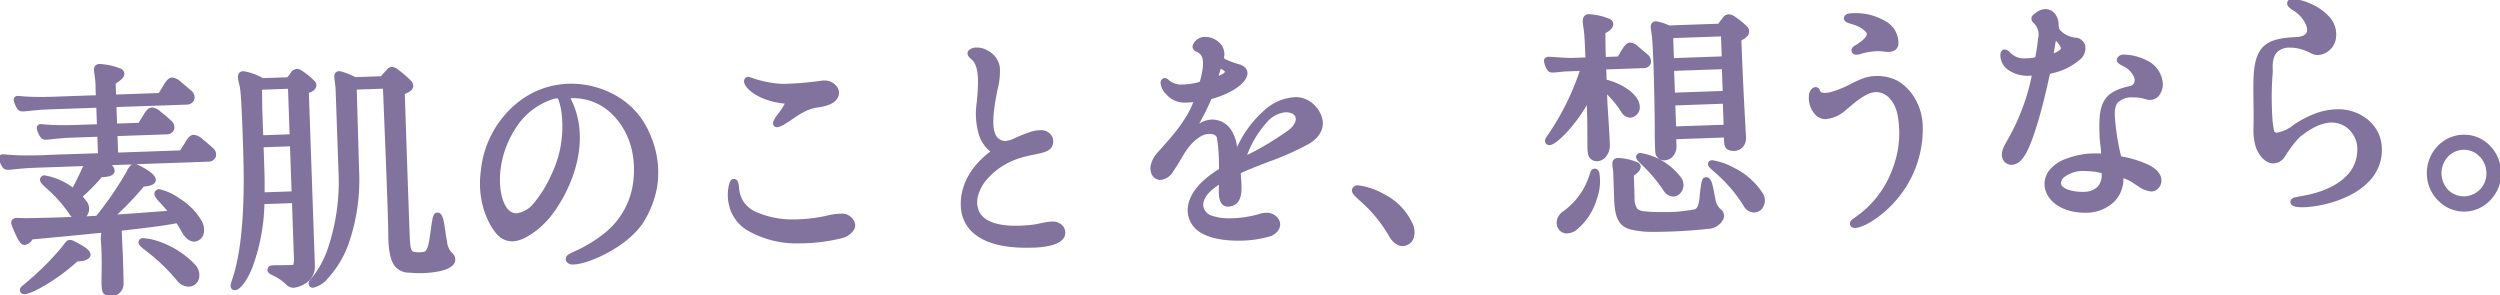 <svg xmlns="http://www.w3.org/2000/svg" width="500" height="59.041"><defs><clipPath id="a"><path fill="none" d="M0 0h500v59.041H0z"/></clipPath></defs><g clip-path="url(#a)" fill="#81739d"><path d="M42.161 29.994c.844.773.59 1.733-.563 1.774l-21.132.739c1.028.516 1.963 1.134 1.886 1.689-.119.705-2.238.629-2.284.681A30.936 30.936 0 0115.7 39.24a11.4 11.4 0 011 1.167 1.9 1.9 0 01.182 2.449c-.732 1.077-2 .421-2.462-.265-3.443-5.091-6.613-6.283-5.673-6.917.281-.21 3.438.681 6.009 2.7.4-.816 1.173-2.2 2.29-4.64.225-.458.4-.816.538-1.121l-10.519.367c-4.418.155-5.7.7-6.052.212-.25-.296-.772-1.48-.636-1.686.183-.257 1.263.357 8.659.1 1.054-.087 5.86-.2 11.142-.39l-.156-4.455-5.379.188c-4.419.155-5.7.7-6.051.212-.251-.292-.773-1.477-.636-1.682.183-.257 1.263.357 8.657.048l3.362-.118-.155-4.455-9.8.343c-4.418.154-5.7.7-6.051.212-.252-.342-.773-1.477-.636-1.682.183-.257 1.262.357 8.657.048l7.787-.272s-.1-1.55-.091-2.6c-.106-3.053-1-3.823.789-3.585a12.2 12.2 0 013.3.787c.781.323.946.918-1.221 2.2l.109 3.1 9.413-.33c.411-.616.593-.922 1-1.589 1.087-1.891 1.377-1.852 2.813-.7 1.138.912 1.685 1.443 1.982 1.684.844.772.588 1.683-.563 1.774l-14.6.511.156 4.455 5.187-.181c.363-.615.546-.871.956-1.537 1.088-1.893 1.426-1.854 2.811-.749a20.788 20.788 0 011.983 1.684c.844.773.638 1.731-.516 1.772l-10.374.363.156 4.455 13.3-.465c.409-.666.593-.923 1-1.589 1.087-1.892 1.378-1.852 2.811-.749 1.138.912 1.685 1.445 1.982 1.684M39.777 44.36c.879 1.774.436 2.841-.462 3.273-.8.379-1.69-.191-2.458-1.517-.412-.787-.868-1.473-1.276-2.11-2.482.538-6.7 1.036-11.821 1.616.055 1.551.129 3.7.223 5 .039 1.1.152 4.354.163 6.007a1.911 1.911 0 01-2.92 1.756c-.69-.477-.057-4.357-.445-9.957-.118-2 .117-.806.009-2.506-4.457.457-9.489.933-14.665 1.415 0 0-.628 1.275-1.358 1.05-.485-.134-1.585-2.7-1.853-3.493-.322-.941.12-.706 2.428-.687 5-.074 9.849-.244 14.216-.5a70.176 70.176 0 006.133-8.883c.906-1.585.853-1.734 1.881-1.219.733.326 2.6 1.362 2.96 2.152.465.936-2.082.975-2.08 1.025a59.374 59.374 0 01-6.59 6.798c5.806-.353 10.408-.765 12.76-.9-2.165-2.78-3.836-3.825-2.89-4.259.568-.27 6.29 2.486 8.046 5.933m-22.316 6.799c-.367.514-2.192.578-2.24.58-4.657 4.322-11.317 7.761-10.606 6.083a65.539 65.539 0 007.906-7.692c1.294-1.5 1.038-1.941 2.313-1.234 1.273.657 3.087 1.645 2.628 2.263m21.138 2.168a2.192 2.192 0 01.155 3.051 2.053 2.053 0 01-2.807-.5c-4.722-5.8-8.713-7.162-7.432-7.658a16.034 16.034 0 0110.085 5.11"/><path d="M19.971 12.798a4.429 4.429 0 01.576.046h.007l.081.012a12.352 12.352 0 013.363.817 1.208 1.208 0 01.876 1.014c.044.632-.479 1.248-1.739 2.031l.077 2.188 8.539-.3c.24-.366.4-.631.645-1.026l.179-.291c.6-1.047 1.092-1.787 1.9-1.787a3.135 3.135 0 011.769.933c.777.623 1.285 1.073 1.621 1.37.154.137.276.245.363.315l.026.023a1.7 1.7 0 01.616 1.779 1.618 1.618 0 01-1.523 1h-.025l-14.023.49.115 3.3 4.3-.15c.138-.228.254-.41.383-.612s.246-.387.411-.654c.586-1.018 1.1-1.8 1.935-1.8a3.046 3.046 0 011.728.888 21.217 21.217 0 012.023 1.719 1.722 1.722 0 01.617 1.843 1.541 1.541 0 01-1.508.926l-9.8.343.115 3.3 12.419-.435c.131-.21.241-.38.347-.546.142-.221.289-.45.487-.772.6-1.052 1.1-1.8 1.915-1.8a3.155 3.155 0 011.745.884l.009.007a39.325 39.325 0 011.612 1.363c.158.14.283.251.371.322l.028.024a1.7 1.7 0 01.605 1.829 1.591 1.591 0 01-1.538.948l-14.348.5a4.435 4.435 0 01.555.245c.232.108 2.694 1.281 3.229 2.422a.972.972 0 010 .918c-.354.643-1.369.8-2.3.9a62.61 62.61 0 01-5.271 5.573c2.665-.173 5.026-.352 6.988-.5 1.164-.088 2.164-.164 3-.221a45.683 45.683 0 00-1.26-1.42c-.925-1.003-1.434-1.558-1.31-2.176a.954.954 0 01.587-.681.815.815 0 01.352-.072 11.029 11.029 0 014.019 1.835 12.894 12.894 0 014.432 4.431v.006a3.647 3.647 0 01.407 2.794 2.152 2.152 0 01-1.136 1.256 1.746 1.746 0 01-.751.172c-.614 0-1.538-.333-2.457-1.92l-.012-.021c-.33-.63-.688-1.191-1.035-1.732-2.451.494-6.265.951-10.954 1.483.052 1.473.121 3.3.2 4.449v.021c.1 2.879.156 4.905.163 6.024v.013a2.507 2.507 0 01-2.5 2.622 2.311 2.311 0 01-1.322-.4c-.632-.437-.615-1.573-.577-4.062.026-1.7.058-3.826-.115-6.33v-.006a5.8 5.8 0 01.013-1.524 1.618 1.618 0 00.024-.379c-4.423.45-9.4.919-13.761 1.325a2.038 2.038 0 01-1.538 1.107 1.171 1.171 0 01-.337-.05c-.276-.078-.633-.3-1.365-1.8a20.837 20.837 0 01-.871-2.061 1.187 1.187 0 01.028-1.095 1.342 1.342 0 011.162-.394c.188 0 .411.007.67.015.318.01.679.021 1.113.025 3.066-.046 6.118-.129 9.027-.245a2.432 2.432 0 01-.426-.477 27.48 27.48 0 00-4.6-5.215c-.917-.838-1.377-1.258-1.336-1.822a.878.878 0 01.412-.673.819.819 0 01.487-.134 13.4 13.4 0 015.649 2.433l.084-.163a78.82 78.82 0 001.884-3.847l.007-.015.1-.206.024-.05-9.567.334c-1.911.067-3.251.21-4.138.3-.576.062-.992.106-1.315.106a1.258 1.258 0 01-1.071-.418 4.454 4.454 0 01-.545-1.015c-.272-.673-.306-1.062-.118-1.345l.011-.015a.8.8 0 01.688-.306c.142 0 .319.017.586.042a42.9 42.9 0 004.428.186c1.03 0 2.171-.022 3.394-.064.688-.055 2.748-.12 5.591-.209 1.517-.048 3.216-.1 4.988-.162l-.116-3.3-4.8.168a53.78 53.78 0 00-4.139.305c-.576.062-.992.106-1.315.106a1.256 1.256 0 01-1.071-.418 4.448 4.448 0 01-.546-1.015c-.272-.673-.306-1.063-.118-1.345l.01-.015a.809.809 0 01.691-.307c.139 0 .31.015.569.039.632.057 1.81.163 3.992.163 1.149 0 2.445-.03 3.851-.088l1.517-.053 1.271-.044-.115-3.3-9.221.323c-1.912.067-3.253.21-4.14.305-.575.062-.991.106-1.313.106a1.246 1.246 0 01-1.083-.435 5.534 5.534 0 01-.531-1.01c-.276-.672-.309-1.045-.117-1.331l.009-.013a.808.808 0 01.691-.307c.139 0 .31.015.569.039.632.057 1.809.163 3.989.163 1.15 0 2.447-.03 3.854-.089l7.194-.251a35.5 35.5 0 01-.058-2.04 17.9 17.9 0 00-.214-2.13c-.119-.8-.2-1.33.145-1.727a1.209 1.209 0 01.932-.352zm.42 1.19a3.32 3.32 0 00-.42-.035h-.029c0 .175.05.479.091.756a19.125 19.125 0 01.226 2.272v.026c-.011 1.019.089 2.544.09 2.559a.577.577 0 01-.556.615l-7.781.272a95.032 95.032 0 01-3.9.089c-2.22 0-3.429-.108-4.082-.167a4.968 4.968 0 00.371.744 1.184 1.184 0 00.185.011c.261 0 .651-.042 1.19-.1.9-.1 2.27-.243 4.223-.311l9.8-.343a.578.578 0 01.6.557c.047 1.351.1 2.953.155 4.455a.577.577 0 01-.557.6l-1.849.065-1.513.053a94.993 94.993 0 01-3.9.089c-2.229 0-3.44-.109-4.091-.168a4.029 4.029 0 00.372.744 1.134 1.134 0 00.191.012c.261 0 .652-.042 1.192-.1.9-.1 2.269-.243 4.221-.311l5.379-.188a.577.577 0 01.6.557l.156 4.455a.578.578 0 01-.557.6c-1.981.069-3.887.129-5.569.182-2.739.086-4.9.154-5.546.206h-.027c-1.241.043-2.4.065-3.448.065a43.964 43.964 0 01-4.531-.193 3.933 3.933 0 00.372.741 1.133 1.133 0 00.192.012c.261 0 .652-.042 1.192-.1a53.3 53.3 0 014.221-.311l10.518-.368a.578.578 0 01.549.809c-.118.269-.264.565-.448.938l-.1.2a80.171 80.171 0 01-1.906 3.891c-.153.295-.285.549-.388.758a.578.578 0 01-.874.2 14.937 14.937 0 00-4.8-2.464c.161.154.346.323.521.483a28.916 28.916 0 014.782 5.424 1.362 1.362 0 00.982.582.6.6 0 00.517-.307c.357-.589.417-.991-.159-1.789a10.909 10.909 0 00-.942-1.1.578.578 0 01.062-.882 30.067 30.067 0 004.273-4.276c.17-.19.357-.2.666-.216a4.47 4.47 0 001.431-.213 4.271 4.271 0 00-1.527-1.039.577.577 0 01.239-1.093l21.127-.745c.3-.01.462-.1.495-.193.04-.107-.035-.329-.29-.567-.106-.087-.235-.2-.4-.344a37.67 37.67 0 00-1.565-1.323 3.492 3.492 0 00-1.036-.641c-.1 0-.336.212-.918 1.224l-.009.015c-.206.335-.357.57-.5.8s-.3.46-.5.79a.577.577 0 01-.472.275l-13.3.465a.578.578 0 01-.6-.557l-.154-4.455a.578.578 0 01.557-.6l10.374-.363c.281-.01.436-.093.465-.171s-.023-.327-.319-.6l-.012-.011a20.14 20.14 0 00-1.932-1.64l-.009-.007a3.273 3.273 0 00-1.012-.639c-.107 0-.356.213-.938 1.225l-.009.015c-.171.278-.306.49-.424.676-.17.268-.318.5-.526.852a.578.578 0 01-.477.283l-5.187.181a.577.577 0 01-.6-.557l-.156-4.455a.578.578 0 01.557-.6l14.587-.51c.309-.027.479-.129.51-.219s-.043-.31-.292-.541c-.1-.085-.23-.2-.387-.336-.328-.29-.822-.729-1.578-1.334a3.564 3.564 0 00-1.046-.679c-.077 0-.3.158-.905 1.215l-.009.015-.183.3c-.29.472-.481.784-.832 1.31a.578.578 0 01-.46.256l-9.408.334a.578.578 0 01-.6-.557l-.109-3.1a.578.578 0 01.284-.518 4.525 4.525 0 001.434-1.1 1.076 1.076 0 00-.14-.069l-.017-.008a11.467 11.467 0 00-3.061-.729zm-1.123 29.164a68.271 68.271 0 005.92-8.6c.085-.148.161-.284.231-.408a3.074 3.074 0 01.962-1.258l-4.045.141a1.464 1.464 0 01.585 1.256v.017c-.171 1.014-1.725 1.094-2.559 1.137h-.012a38.071 38.071 0 01-3.8 3.875c.21.242.413.5.607.748l.011.015a2.46 2.46 0 01.207 3.089l-.015.024q-.026.039-.054.076l1.962-.112zm10.689-7.238a8.311 8.311 0 00-2.619-1.775l-.024-.011a4.124 4.124 0 00-.422-.19 7.23 7.23 0 00-.464.765l-.233.412a70.093 70.093 0 01-6.184 8.959.577.577 0 01-.418.216c-4.353.252-9.278.424-14.241.5h-.014c-.451 0-.836-.016-1.146-.025a21.248 21.248 0 00-.634-.014h-.081a14.39 14.39 0 001.5 3.086 1.755 1.755 0 00.635-.751.58.58 0 01.464-.318c4.63-.431 9.993-.936 14.66-1.414a.577.577 0 01.635.538 4.615 4.615 0 01-.014 1.265 4.987 4.987 0 000 1.24c.177 2.552.143 4.79.118 6.424a14.137 14.137 0 00.119 3.121 1.194 1.194 0 00.625.169 1.357 1.357 0 001.349-1.479c-.007-1.108-.062-3.117-.162-5.974-.092-1.288-.166-3.392-.22-4.929v-.085a.578.578 0 01.512-.594c5.161-.584 9.3-1.073 11.764-1.606a.577.577 0 01.609.253l.172.269c.355.552.757 1.178 1.123 1.874.486.836 1.028 1.334 1.451 1.334a.587.587 0 00.255-.06 1 1 0 00.54-.588 2.625 2.625 0 00-.348-1.9 11.579 11.579 0 00-4.017-3.974 15.291 15.291 0 00-2.97-1.552c.2.253.5.579.78.882.557.609 1.251 1.367 2.017 2.35a.577.577 0 01-.423.931c-.988.055-2.36.159-4.1.291-2.363.179-5.3.4-8.66.606a.577.577 0 01-.414-1.012 59.387 59.387 0 006.521-6.722.64.64 0 01.433-.223l.181-.02a4.456 4.456 0 001.345-.269zm-1.329 11.708a12.907 12.907 0 013.99.986 17.878 17.878 0 016.4 4.317 3.033 3.033 0 01.851 2.225 2.347 2.347 0 01-.735 1.656l-.007.006a2.142 2.142 0 01-1.406.52 3.012 3.012 0 01-2.225-1.1 36.68 36.68 0 00-6.211-5.99c-1.147-.9-1.671-1.312-1.583-1.9a.847.847 0 01.6-.666.858.858 0 01.326-.054zm9.749 8.314a1.235 1.235 0 00.341-.842 1.874 1.874 0 00-.539-1.378 16.712 16.712 0 00-5.984-4.036 14.75 14.75 0 00-2.771-.808c.178.145.379.3.577.458a37.727 37.727 0 016.4 6.172v.006a1.877 1.877 0 001.323.667.975.975 0 00.653-.239zM13.996 47.98a2.383 2.383 0 011.111.4c1.754.905 2.8 1.578 2.98 2.338a.933.933 0 01-.158.774 2.352 2.352 0 01-1.6.71c-.338.054-.661.082-.868.1a40.263 40.263 0 01-6.052 4.52c-.99.6-3.414 2.009-4.53 2.009a.855.855 0 01-.765-.362.883.883 0 01-.029-.874q.01-.024.022-.046c.086-.161.218-.271.775-.732a57.152 57.152 0 007.2-7.064c.3-.351.518-.642.69-.876.368-.497.657-.897 1.224-.897zm2.89 2.891a3.5 3.5 0 00-.723-.575c-.485-.316-1.078-.631-1.593-.9l-.015-.008a2.776 2.776 0 00-.525-.25 4.289 4.289 0 00-.326.413c-.184.25-.413.56-.744.944a58.173 58.173 0 01-6.821 6.767 23.9 23.9 0 002.67-1.436 39.455 39.455 0 006.022-4.523.577.577 0 01.371-.154 5.549 5.549 0 001.684-.274zm45.51 2.32c.107 3.052-3.282 3.772-3.666 3.785a1.393 1.393 0 01-.975-.367c-2.341-2.323-4.209-2.107-3.563-2.882a39.7 39.7 0 014.563-.16c.432-.015.646-.774.6-2.025l-.4-11.512-6.628.233c-.577 13.75-5.183 18.17-5.607 17.032-.316-.79 2.87-4.56 2.582-23.792-.158-7.26-.422-12.062-.422-12.062-.025-.7-.155-3.05-.336-4.1-.234-1.195-.813-2.628.2-2.513a11.471 11.471 0 013.703 1.378l5.331-.187c.366-.514.645-.824 1.056-1.44a.9.9 0 011.1-.038 16.119 16.119 0 012.623 2.113c.566 1.083-.921 1.184-1.386 1.651zM52.247 17.365a3.974 3.974 0 00-.419.415c.033 2.3.048 4.107.048 4.107l.2 5.756 6.436-.225c-.2-5.656-.354-10.11-.359-10.26zm6.665 21.465l-.355-10.161-6.436.225.159 4.555c.071 2 .087 3.855.052 5.611zm31.106 12.19c1.145 1.113.225 2.3-3.027 2.812a20.57 20.57 0 01-4.658.163c-1.834-.186-4.035.141-4.09-6.922-.02-4.71-1.089-29.778-1.095-29.928l-6.244.219a.305.305 0 00-.133.305l.474 16.319c.619 19.071-9.475 24.685-8.924 22.561.084-.353 6.433-5.787 5.943-22.557l-.539-15.415c-.052-2.854-.813-3.98.4-3.721a16.245 16.245 0 012.83 1.154l5.523-.194a19.492 19.492 0 011.342-1.5c.461-.566.9-.382 1.544.147a17.5 17.5 0 012.48 2.168c.859 1.173-.962 1.387-1.472 1.906.943 28.329 1 28.728 1 28.728.088 2.5.224 3.651 1.718 3.748a6.887 6.887 0 001.777-.062c.956-.182 1.3-1.448 1.46-2.256.446-2.37.625-5.484 1.1-5.6.86-.131.929 3.175 1.381 5.113a4.51 4.51 0 001.2 2.814"/><path d="M46.96 58.044a.819.819 0 01-.78-.54c-.146-.373-.018-.765.237-1.541.691-2.106 2.527-7.7 2.306-22.45-.156-7.162-.418-11.991-.421-12.039v-.011c-.027-.783-.16-3.044-.326-4.012-.042-.213-.1-.443-.151-.666-.215-.891-.4-1.66 0-2.169a.984.984 0 01.812-.367c.047 0 .1 0 .147.007a11.565 11.565 0 013.8 1.368l4.9-.171c.089-.119.173-.229.256-.337.2-.259.385-.5.621-.856a.578.578 0 01.135-.142 1.519 1.519 0 01.92-.324 1.539 1.539 0 01.839.261 15.041 15.041 0 012.825 2.332 1.341 1.341 0 01.132 1.079 1.929 1.929 0 01-1.171 1 7.51 7.51 0 00-.271.129l1.21 34.572a3.875 3.875 0 01-1.922 3.539 5.588 5.588 0 01-2.308.844h-.069a2 2 0 01-1.3-.508l-.029-.027a9.644 9.644 0 00-2.786-1.931c-.559-.274-.963-.472-1.059-.926a.918.918 0 01.229-.783c.208-.28.589-.3 1.027-.315.36-.015.859-.02 1.436-.025a96.458 96.458 0 002.436-.044 3.453 3.453 0 00.149-1.431l-.382-10.935-5.519.194a38.884 38.884 0 01-2.5 12.91c-1.089 2.619-2.431 4.312-3.417 4.312zm2.5-36.628c.011.2.268 5.005.422 12.075.224 14.948-1.656 20.675-2.363 22.831l-.042.128a11.2 11.2 0 001.944-3.421 39.085 39.085 0 002.333-12.791.577.577 0 01.557-.553l6.628-.233a.577.577 0 01.6.557c.216 6.171.394 11.256.4 11.513a5.444 5.444 0 01-.146 1.658c-.239.816-.737.954-1.013.964-.942.033-1.845.041-2.57.048-.283 0-.569.005-.829.009a10.569 10.569 0 012.769 1.981.838.838 0 00.535.216h.03a4.685 4.685 0 001.752-.68 2.734 2.734 0 001.357-2.508l-1.226-34.885a.578.578 0 01.168-.428 2.633 2.633 0 01.785-.477 1.942 1.942 0 00.559-.327.4.4 0 00-.049-.149 18.469 18.469 0 00-2.427-1.913l-.009-.006a.415.415 0 00-.216-.079.329.329 0 00-.159.048c-.227.335-.417.582-.6.822-.134.174-.26.339-.4.537a.578.578 0 01-.387.236l.273-.01a.577.577 0 01.6.558c0 .144.152 4.363.359 10.259a.578.578 0 01-.557.6l-6.436.225a.578.578 0 01-.6-.557l-.2-5.756v-.015c0-.018-.016-1.828-.048-4.1a.578.578 0 01.147-.393 4.518 4.518 0 01.478-.473.578.578 0 01.351-.135l.177-.006a.578.578 0 01-.225-.064 10.7 10.7 0 00-3.441-1.316 6.629 6.629 0 00.206 1.1c.057.236.116.481.163.721v.013c.189 1.082.321 3.466.346 4.176zm3 .46l.181 5.171 5.281-.185-.319-9.106-5.12.179-.077.071c.032 2.093.047 3.743.048 3.87zm10.146 35.675a.863.863 0 01-.71-.322.91.91 0 01-.133-.82 1.349 1.349 0 01.348-.531 19.066 19.066 0 003.352-5.861 41.908 41.908 0 002.224-16.011l-.539-15.412v-.01a19.21 19.21 0 00-.19-2.276c-.113-.865-.181-1.387.154-1.768a.923.923 0 01.725-.3 1.956 1.956 0 01.408.049h.005a16.3 16.3 0 012.83 1.135l5.109-.179a10.909 10.909 0 01.747-.834c.137-.142.28-.289.445-.474a1.326 1.326 0 011.034-.548 2.162 2.162 0 011.3.612 17.328 17.328 0 012.6 2.29 1.388 1.388 0 01.3 1.173c-.158.629-.794.935-1.305 1.18-.114.055-.245.118-.35.176.839 25.2.972 28.043.991 28.36.017.046 0 0 0 .062.1 2.811.325 3.135 1.173 3.191l.229.012c.178.01.319.017.469.017a6.489 6.489 0 00.949-.084c.434-.091.767-.7.991-1.8.15-.8.268-1.672.382-2.518.109-.8.211-1.563.327-2.134.13-.637.3-1.271.823-1.4l.049-.01a.905.905 0 01.136-.01c1.058 0 1.278 1.567 1.557 3.551.1.7.2 1.434.337 2.012q.006.025.009.05l.017.129a3.8 3.8 0 001.018 2.352 1.672 1.672 0 01.578 1.757c-.315.992-1.633 1.679-3.918 2.04a21.369 21.369 0 01-3.223.235c-.591 0-1.139-.024-1.583-.068a16.321 16.321 0 00-.362-.032 3.683 3.683 0 01-2.9-1.241c-.9-1.12-1.325-3.1-1.349-6.219-.017-4.028-.809-23.139-1.07-29.335l-5.239.184.466 16.046a39.142 39.142 0 01-1.9 14.212 20.313 20.313 0 01-4.356 7.5 5.215 5.215 0 01-2.955 1.872zm5.7-38.989l.539 15.41a43.043 43.043 0 01-2.3 16.455 21.223 21.223 0 01-2.976 5.479 8.718 8.718 0 001.166-1.026 19.341 19.341 0 004.1-7.084 38.005 38.005 0 001.833-13.79l-.474-16.32a.87.87 0 01.427-.825.577.577 0 01.263-.074l6.244-.219a.578.578 0 01.6.556l.013.315c.249 5.914 1.064 25.528 1.082 29.631.021 2.769.39 4.622 1.1 5.5a2.6 2.6 0 002.09.812c.126.01.256.021.384.034.406.041.913.062 1.467.062a20.183 20.183 0 003.043-.221c2.022-.32 2.878-.872 3-1.248.061-.193-.12-.421-.282-.579a4.919 4.919 0 01-1.359-3.034c0-.032-.008-.062-.011-.088-.144-.623-.248-1.367-.35-2.087a25.723 25.723 0 00-.287-1.766l-.033-.146c-.1.558-.2 1.3-.285 1.907a50.876 50.876 0 01-.393 2.581v.008a6.025 6.025 0 01-.485 1.511 2.051 2.051 0 01-1.433 1.2h-.025a7.7 7.7 0 01-1.129.1c-.181 0-.343-.009-.531-.019l-.227-.012h-.01a1.973 1.973 0 01-1.889-1.344 10.12 10.12 0 01-.369-2.96c-.052-.824-.34-8.713-1.006-28.729a.577.577 0 01.165-.424 2.965 2.965 0 01.85-.526 2.317 2.317 0 00.683-.417.57.57 0 00-.115-.217l-.009-.013a18.264 18.264 0 00-2.34-2.026l-.031-.024c-.4-.327-.54-.362-.582-.362a.421.421 0 00-.147.134l-.018.021c-.184.206-.337.363-.484.516a9.555 9.555 0 00-.83.95.577.577 0 01-.438.226l-5.523.194a.577.577 0 01-.279-.061 16.185 16.185 0 00-2.673-1.1c.01.193.047.477.081.738a20.5 20.5 0 01.193 2.401zM52.333 39.638a.578.578 0 01-.577-.589c.035-1.777.018-3.6-.052-5.579l-.159-4.555a.578.578 0 01.557-.6l6.436-.225a.578.578 0 01.6.557l.129 3.689.226 6.472a.577.577 0 01-.557.6l-6.579.23zm.386-10.186l.139 3.978c.063 1.773.083 3.427.062 5.033l5.395-.189-.206-5.895L58 29.267zm61.072 22.142c.26-.811 10.942-3.389 13.18-13.64.455-2.121 1.628-9.829-4.15-15.54a11.614 11.614 0 00-8.485-3.361c-.576.021-1.1.088-.584 1.173 4.817 9.853-2.133 21.522-6.15 24.869-4.159 3.453-5.918 2.662-7 2.049-1.375-.8-4.819-5.8-3.865-12.894a19.6 19.6 0 016.992-13.173 16.412 16.412 0 0110.063-3.759c4.707-.164 12.379 1.972 15.628 9.626a17.661 17.661 0 01-1 16.822c-3.675 6.292-15.509 10.264-14.633 7.828m-3.057-32.415c-7.195 1.9-11.143 10.011-11.313 16.13-.113 3.662.847 6.335 2.18 7.34 1.038.815 2.827 1.1 5.339-1.339 1.023-.988 7.229-9.172 5.995-18.349a13.059 13.059 0 00-.742-3.332c-.215-.643-.982-.566-1.458-.449"/><path d="M114.656 52.897a1.511 1.511 0 01-1.316-.509 1.042 1.042 0 01-.1-.982c.137-.4.573-.612 1.72-1.158a27.047 27.047 0 006.229-3.847 15.515 15.515 0 005.212-8.569c.459-2.139 1.528-9.55-3.992-15.006a11.043 11.043 0 00-8.071-3.19q-.12 0-.2.013a2.141 2.141 0 00.131.331c2.744 5.614 1.657 11.43.262 15.32a29.219 29.219 0 01-3.117 6.207 19.314 19.314 0 01-3.445 4.037c-2.206 1.832-4.022 2.722-5.551 2.722a4.042 4.042 0 01-2.1-.614h-.006c-1.625-.95-5.126-6.176-4.146-13.47a20.017 20.017 0 017.2-13.542 17.074 17.074 0 0110.4-3.89h.007c.171-.006.347-.009.523-.009a18.316 18.316 0 018.432 2.115 16.058 16.058 0 014.089 3.076 15.873 15.873 0 013.135 4.8 18.789 18.789 0 011.465 10.715 19.933 19.933 0 01-2.494 6.618v.005c-1.8 3.088-5.271 5.317-7.177 6.371-2.671 1.463-5.521 2.456-7.09 2.456zm-.11-1.158h.11a16.766 16.766 0 006.531-2.325 17.653 17.653 0 006.736-5.94 17.081 17.081 0 00.968-16.305 14.488 14.488 0 00-6.7-7.306 17.378 17.378 0 00-7.891-1.98c-.161 0-.323 0-.479.008a17.105 17.105 0 00-5.311 1.051 15.492 15.492 0 00-4.409 2.578 18.2 18.2 0 00-5.063 6.535 21.619 21.619 0 00-1.724 6.267 16.61 16.61 0 001.021 8.515 8.819 8.819 0 002.56 3.8 2.914 2.914 0 001.524.467c1.231 0 2.85-.826 4.813-2.455a24.272 24.272 0 006.214-9.746c1.32-3.682 2.355-9.173-.213-14.426a1.6 1.6 0 01-.128-1.484 1.376 1.376 0 011.213-.516h.035a14.547 14.547 0 014.32.679 11.482 11.482 0 014.559 2.85c5.934 5.869 4.8 13.784 4.307 16.07-1.818 8.328-9 11.753-12.074 13.215-.326.152-.676.319-.918.448zm-11.27-7.927a3.264 3.264 0 01-2.028-.7c-1.6-1.208-2.517-4.2-2.406-7.816a20.316 20.316 0 013.111-9.935 14.93 14.93 0 018.632-6.735h.01a3.077 3.077 0 01.726-.1 1.383 1.383 0 011.413.909 13.608 13.608 0 01.773 3.463 20.338 20.338 0 01-.28 6.782 26.668 26.668 0 01-1.92 5.771 25.081 25.081 0 01-3.967 6.278 6.112 6.112 0 01-4.063 2.083zm7.6-24.073a13.8 13.8 0 00-7.945 6.233 19.13 19.13 0 00-2.934 9.354c-.12 3.89.976 6.128 1.951 6.863l.009.007a2.092 2.092 0 001.319.462 5.134 5.134 0 003.26-1.761 24.218 24.218 0 003.722-5.931 22.125 22.125 0 002.1-11.927v-.022a12.439 12.439 0 00-.706-3.18l-.009-.025c-.018-.053-.045-.134-.322-.134a1.952 1.952 0 00-.445.061zm35.848 16.619c1.151-.091-.762 4.336 4.513 6.657 4.25 1.906 9.821 1.711 14.59.592 3.246-.715 4.087-.042 4.557 1.043.419.987-.793 2.082-2.223 2.433-6.675 1.637-13.945 1.39-18.472-1.558-4.918-3.135-3.443-9.1-2.965-9.167m2.751-20.342c.422-.315.4.537 6.248 1.284a51.314 51.314 0 008.683-.6c1.914-.267 3.169 1.242 2.727 2.36s-1.726 1.513-3.3 1.819a9.118 9.118 0 00-3.85 1.288c-1.369.749-5.111 3.736-4.776 2.322.126-.506 1.561-2.109 2.145-3.282.317-.562.4-.967-.276-1.043-5.742-.55-8.2-3.571-7.6-4.144"/><path d="M160.083 48.671a19.7 19.7 0 01-10.707-2.658 7.918 7.918 0 01-3.482-4.635 8.874 8.874 0 01-.153-4.176c.257-1.178.618-1.374.9-1.414h.113a.912.912 0 01.883.7 4.814 4.814 0 01.16.929 6.659 6.659 0 00.666 2.52 5.877 5.877 0 003 2.558 18 18 0 007.372 1.386 30.534 30.534 0 006.853-.828h.008a11.237 11.237 0 012.369-.309 2.687 2.687 0 012.842 1.687 1.679 1.679 0 01-.069 1.448 3.913 3.913 0 01-2.546 1.776 35.067 35.067 0 01-8.209 1.016zm-13.334-10.388a7.976 7.976 0 00.12 2.206A6.788 6.788 0 00150 45.04a18.568 18.568 0 0010.079 2.472 33.9 33.9 0 007.94-.991 2.829 2.829 0 001.789-1.163.526.526 0 00.04-.475c-.233-.538-.53-.987-1.781-.987a10.273 10.273 0 00-2.117.281 31.705 31.705 0 01-7.114.857 19.128 19.128 0 01-7.841-1.486 6.482 6.482 0 01-4.246-5.265zm8.654-12.842a.776.776 0 01-.629-.287.9.9 0 01-.13-.8v-.007a5.672 5.672 0 01.955-1.536 14.736 14.736 0 001.234-1.863l.014-.027c.044-.078.076-.141.1-.192-4.763-.476-7.581-2.65-8.062-4.051a.969.969 0 01.193-1.08.581.581 0 01.051-.043.85.85 0 01.523-.183 1.648 1.648 0 01.607.159 21.631 21.631 0 005.528 1.2c.265.026.606.039 1.013.039a62.02 62.02 0 007.517-.639h.008a3.781 3.781 0 01.52-.037 3.051 3.051 0 012.555 1.266 2.044 2.044 0 01.269 1.915c-.572 1.45-2.225 1.882-3.729 2.174a8.211 8.211 0 00-3.326 1.042l-.362.188c-.357.2-.913.572-1.5.97-1.654 1.114-2.703 1.792-3.349 1.792zm2.457-3.964a15.622 15.622 0 01-1.329 2.017l-.292.4c.6-.354 1.366-.869 1.864-1.206.615-.416 1.2-.808 1.6-1.03l.012-.006.364-.19a9.267 9.267 0 013.646-1.153c1.531-.3 2.547-.646 2.87-1.463a.912.912 0 00-.15-.842 1.9 1.9 0 00-1.6-.76 2.621 2.621 0 00-.357.025 63.429 63.429 0 01-7.688.652c-.449 0-.831-.015-1.135-.045h-.017a26.111 26.111 0 01-5.378-1.1 5.679 5.679 0 001.378 1.136 12.627 12.627 0 005.479 1.68h.01a1.1 1.1 0 01.927.546 1.421 1.421 0 01-.204 1.339zm34.922 20.288c-.207-1.8-.135-6.609 5.579-10.969.468-.367.408-.716.063-.954a6.505 6.505 0 01-1.97-2.687c-1.175-3.366-.523-5.343-.325-9.31.4-6.327-1.807-6.3-2.025-7.045-.268-.792 1.887-1.018 3.118-.209 3.439 2.085 2.082 4.538 1.213 9.93-.827 5.242-.214 7.625 2.114 8.2 1.359.353 2.617-.793 5.755-1.805 2-.671 3.412-.069 3.629.676 1.208 4.266-6.611.682-13.04 7.971-3.1 3.518-4.409 11.43 9.293 10a30.149 30.149 0 003.107-.56c3.058-.558 3.313 1.237 3.144 1.9-.468 1.769-4.451 2.009-5.651 2.051-11.573.455-13.714-4.381-14-7.177"/><path d="M205.305 49.552c-4.648 0-8.138-.919-10.373-2.73a7.28 7.28 0 01-2.721-4.991c-.224-1.955-.107-6.981 5.8-11.488a.766.766 0 00.055-.047 7.024 7.024 0 01-2.146-2.926l-.008-.021a14.689 14.689 0 01-.548-6.95c.067-.76.144-1.621.192-2.58v-.008c.295-4.621-.827-5.586-1.43-6.1a1.606 1.606 0 01-.57-.729.927.927 0 01.127-.848 2.127 2.127 0 011.693-.619 4.041 4.041 0 012.157.6 4.5 4.5 0 012.436 3.314 14.287 14.287 0 01-.467 4.515c-.157.8-.335 1.7-.494 2.681-.952 6.034.246 7.191 1.681 7.542h.008a1.449 1.449 0 00.37.047 6.041 6.041 0 002.113-.689 29.127 29.127 0 012.946-1.152 5.765 5.765 0 011.827-.32 2.445 2.445 0 012.538 1.382 2.393 2.393 0 01-.122 1.96c-.554.911-1.829 1.173-3.443 1.5-2.653.545-6.287 1.292-9.6 5.046a8.071 8.071 0 00-1.662 3.033 4.772 4.772 0 00.11 3.222c.874 1.934 3.416 2.956 7.354 2.956a29.1 29.1 0 003-.168h.04a13.982 13.982 0 001.8-.306c.357-.073.762-.155 1.219-.244h.006a6.575 6.575 0 011.169-.115 2.668 2.668 0 012.253.916 2.175 2.175 0 01.385 1.806c-.259.981-1.26 1.683-2.977 2.091a17.142 17.142 0 01-3.213.393c-.511.014-1.018.027-1.505.027zm-6.537-20.175a1.106 1.106 0 01.511.867 1.23 1.23 0 01-.557 1.009h-.006c-5.441 4.151-5.558 8.686-5.356 10.443v.006a6.147 6.147 0 002.3 4.217c2.024 1.641 5.269 2.473 9.645 2.473.472 0 .964-.01 1.462-.029 2.875-.1 4.882-.738 5.115-1.621a1.022 1.022 0 00-.18-.807 1.7 1.7 0 00-1.341-.469 5.421 5.421 0 00-.958.1c-.45.087-.851.169-1.205.241a14.332 14.332 0 01-1.968.327 30.216 30.216 0 01-3.1.172c-5.591 0-7.657-1.977-8.406-3.635a5.825 5.825 0 01-.169-4.011 9.135 9.135 0 011.907-3.483c3.567-4.044 7.578-4.868 10.232-5.413 1.286-.264 2.4-.492 2.689-.973a1.352 1.352 0 000-1.043c-.068-.222-.566-.549-1.429-.549a4.619 4.619 0 00-1.462.261h-.007a28.13 28.13 0 00-2.839 1.111 6.644 6.644 0 01-2.578.787 2.588 2.588 0 01-.656-.083 3.47 3.47 0 01-2.659-2.762 15.764 15.764 0 01.115-6.084c.162-1.007.343-1.919.5-2.723a13.69 13.69 0 00.457-4.125 3.405 3.405 0 00-1.9-2.5l-.018-.011a2.9 2.9 0 00-1.532-.412 2.1 2.1 0 00-.6.076l.1.09c.755.649 2.161 1.858 1.83 7.051a66.544 66.544 0 01-.194 2.62 13.6 13.6 0 00.485 6.456 5.948 5.948 0 001.772 2.424zm48.835 5.561c.036 1.051.152 1.6.137 2.551.019 1.9-.473 2.973-1.715 3.216-1.1.239-1.507-.448-1.645-1.646a24.242 24.242 0 01.007-2.556c-.009-.25-.16-.445-.49-.284-4.806 2.824-4.689 6.178-1.809 7.429 1.9.785 5.995.893 10.135-.354a2.52 2.52 0 013.112.994c.471 1.086-.36 2.067-1.6 2.461-3.329 1.069-10.818 1.431-13.938-1.166-2.326-1.873-3.259-6.551 4.129-11.169.235-.158.474-.217.451-.868a40.307 40.307 0 00-.4-5.948c-.244-1.495-1.974-1.435-2.5-1.367-1.439.1-3.553 1.528-5.278 4.444-.817 1.381-1.225 2.1-2 3.226-2.238 3.386-5.129.481-2.454-2.77 1.57-1.859 5.986-6.222 7.513-10.685.128-.456.023-.7-.408-.637-2.967.4-3.9-.064-5.243-1.421-.8-.824-1.123-1.865-.8-2.127.606-.522.8 2.327 7.142.7a.845.845 0 00.6-.622c2.182-7.743-2.174-5.787-1.362-7.318 1.124-2.245 5.505-.694 5.077 2.177a.929.929 0 00.325 1.04 17.3 17.3 0 003.168 1.193c2.918.95 0 4.209-5.426 5.751-.381.114-.476.118-.61.423a41.572 41.572 0 01-2.972 5.766c-.226.409.026.751.448.436 1.925-1.321 3.067-1.662 4.772-1.02 1.415.553 2.778 2.409 2.93 5.41.035 1 .322.941.546.482 4.06-9.062 9.935-11.572 13.2-10.433 2.728 1.007 5.47 5.171.905 7.986-3.3 2.019-9.147 3.828-13.6 5.837-.379.163-.373.363-.355.864m-4.534-19.635c-.125.556.118.647.642.479 1.283-.447 2.6-1.244 1.367-2.153-.641-.429-1.231-.808-1.491 0-.171.606-.392 1.166-.519 1.671m5.521 16.243c-.134.306.064.449.443.285a58.049 58.049 0 009-5.326c2.438-1.789 2.342-4.541-.835-4.632-2.406-.066-5.921 2.562-8.606 9.672"/><path d="M247.603 48.136c-2.1 0-5.964-.274-8.169-2.106a5.085 5.085 0 01-1.883-4.319c.113-1.89 1.256-4.774 6.064-7.782l.092-.059a1.59 1.59 0 00.078-.05.845.845 0 00.017-.254c0-.136-.007-.327-.01-.568a34.925 34.925 0 00-.383-5.3c-.1-.608-.6-.914-1.479-.914a3.01 3.01 0 00-.377.023h-.034c-1.225.086-3.191 1.407-4.822 4.162l-.278.47c-.654 1.108-1.049 1.778-1.743 2.785a3.333 3.333 0 01-2.6 1.767 1.9 1.9 0 01-1.738-1.141 2.955 2.955 0 01-.163-1.894 5.21 5.21 0 011.125-2.193v-.006c.268-.317.611-.7 1.009-1.143 1.9-2.12 5.071-5.646 6.343-9.2a12.917 12.917 0 01-1.567.11 4.784 4.784 0 01-3.887-1.73l-.005-.005a3.422 3.422 0 01-1.082-2.272.945.945 0 01.332-.7.8.8 0 01.521-.2 1.2 1.2 0 01.772.379 3.744 3.744 0 002.779.9 13.57 13.57 0 003.262-.48c.148-.058.174-.077.226-.238.609-2.164.751-3.746.423-4.7a1.781 1.781 0 00-1.071-1.1 1.346 1.346 0 01-.8-.739 1.1 1.1 0 01.124-.871 2.577 2.577 0 012.412-1.384 4.068 4.068 0 013 1.377 3.128 3.128 0 01.75 2.535q0 .015-.005.03a.528.528 0 00.035.418 17.25 17.25 0 003.052 1.145l.019.006c1.371.446 1.561 1.308 1.552 1.782-.034 1.8-2.975 3.93-6.994 5.072l-.089.026-.139.042-.014.032v.008a52.218 52.218 0 01-2.426 4.878 5.132 5.132 0 012.611-.827 4.916 4.916 0 011.741.352h.007a4.677 4.677 0 012.225 2.031 8.106 8.106 0 011 3.115 22.184 22.184 0 015.505-7.4 9.942 9.942 0 016.129-2.581 5.415 5.415 0 011.788.289h.01a5.8 5.8 0 013.7 4.507c.122 1.225-.246 3-2.7 4.513a55.152 55.152 0 01-8.188 3.642c-1.861.721-3.785 1.467-5.474 2.23h-.02v.308c.015.434.044.778.071 1.111a13.749 13.749 0 01.066 1.463c.008.836.027 3.344-2.175 3.78a2.478 2.478 0 01-.52.059 1.56 1.56 0 01-1.356-.714 3.328 3.328 0 01-.459-1.49v-.01a15.24 15.24 0 01-.015-1.92c0-.079.005-.159.008-.24-2.94 1.85-3.181 3.5-3.142 4.141a2.431 2.431 0 001.657 2.021 10.474 10.474 0 003.68.542 21.258 21.258 0 006.058-.916 3.888 3.888 0 011.177-.183 2.777 2.777 0 012.631 1.49v.008a2.022 2.022 0 010 1.682 3.114 3.114 0 01-1.949 1.559 22.152 22.152 0 01-6.295.839zm-5.672-22.509a2.359 2.359 0 012.619 1.879 35.933 35.933 0 01.4 5.479c0 .234.005.418.009.542a1.279 1.279 0 01-.64 1.326l-.066.042-.017.011a15.278 15.278 0 00-4.25 3.695 6.015 6.015 0 00-1.28 3.181 3.943 3.943 0 001.458 3.353l.007.006c1.406 1.17 4.115 1.841 7.433 1.841a21.274 21.274 0 005.958-.781 2.011 2.011 0 001.249-.937.872.872 0 000-.74 1.655 1.655 0 00-1.577-.807 2.735 2.735 0 00-.831.13h-.009a22.43 22.43 0 01-6.4.966 11.425 11.425 0 01-4.125-.631h-.01a3.572 3.572 0 01-2.355-3.013 4.294 4.294 0 01.947-2.776 10.418 10.418 0 013.154-2.668l.039-.021a1.074 1.074 0 01.471-.117.869.869 0 01.85.9v.03c0 .242-.012.484-.02.719a14.528 14.528 0 00.01 1.766c.137 1.177.469 1.177.668 1.177a1.335 1.335 0 00.28-.034h.012c.629-.123 1.269-.534 1.248-2.644v-.015a12.629 12.629 0 00-.062-1.357c-.028-.33-.059-.7-.075-1.166-.019-.511-.04-1.091.7-1.412 1.716-.775 3.654-1.526 5.528-2.253a55.459 55.459 0 008-3.549c1.535-.947 2.28-2.127 2.151-3.414a4.656 4.656 0 00-2.95-3.536 4.269 4.269 0 00-1.4-.222 7.4 7.4 0 00-3.536 1.031 4.561 4.561 0 011.593-.307h.1c1.563.044 2.654.7 2.995 1.788.392 1.256-.328 2.782-1.834 3.887a58.984 58.984 0 01-9.094 5.383l-.017.007a1.285 1.285 0 01-.506.116.772.772 0 01-.663-.34.831.831 0 01-.038-.807 30.308 30.308 0 011.781-3.913 28.892 28.892 0 00-1.855 3.5l-.008.017c-.208.426-.482.643-.815.643a.753.753 0 01-.711-.574 2.753 2.753 0 01-.116-.779c-.151-2.931-1.472-4.469-2.56-4.9a3.738 3.738 0 00-1.331-.276 5.249 5.249 0 00-2.9 1.227 1.073 1.073 0 01-.636.23.791.791 0 01-.69-.39 1.032 1.032 0 01.038-1.026l.016-.027a40.492 40.492 0 002.934-5.7 1.133 1.133 0 01.884-.714l.087-.026h.008a15.337 15.337 0 004.579-2.078c1.154-.822 1.573-1.524 1.58-1.906.005-.273-.246-.495-.746-.659a23.226 23.226 0 01-1.968-.656 1.322 1.322 0 01.51 1.206c-.107.708-.859 1.311-2.235 1.79h-.014a1.832 1.832 0 01-.559.1.842.842 0 01-.681-.305 1.128 1.128 0 01-.141-.953v-.014c.074-.294.172-.591.277-.906.084-.253.171-.515.246-.782l.006-.019a1.079 1.079 0 011.044-.878 1.555 1.555 0 01-.379-1.474 1.972 1.972 0 00-.484-1.6 2.923 2.923 0 00-2.126-.976 1.478 1.478 0 00-1.37.729c.049.026.1.054.151.077a2.918 2.918 0 011.646 1.762c.411 1.2.278 2.968-.407 5.4l-.006.02a1.412 1.412 0 01-.944.984.58.58 0 01-.065.021 14.76 14.76 0 01-3.582.524 5.173 5.173 0 01-3.028-.785 3.325 3.325 0 00.533.721 3.67 3.67 0 003.07 1.387 12.664 12.664 0 001.679-.134 1.429 1.429 0 01.208-.016.88.88 0 01.73.337 1.2 1.2 0 01.107 1.045q0 .015-.01.031c-1.31 3.829-4.642 7.538-6.632 9.755-.39.435-.728.81-.984 1.113-1.011 1.23-1.067 2.307-.807 2.857a.767.767 0 00.694.48c.517 0 1.115-.457 1.642-1.254l.006-.009c.673-.976 1.06-1.633 1.7-2.721l.278-.471a12.578 12.578 0 012.884-3.436 5.413 5.413 0 012.833-1.289 4.174 4.174 0 01.515-.018zm15.177-3.176a5.672 5.672 0 00-3.751 2.028 20.479 20.479 0 00-3.935 6.527 58.3 58.3 0 008.272-4.968c.9-.66 1.686-1.724 1.41-2.609-.185-.592-.886-.948-1.924-.977zM244.141 13.8c-.082.287-.171.558-.258.82-.063.191-.125.375-.177.55 1.019-.383 1.28-.735 1.289-.805 0-.021-.057-.12-.248-.264a4.089 4.089 0 00-.588-.348.305.305 0 00-.019.047zm36.875 34.752c-1.569.506-2.649-1.51-2.649-1.51-3.847-6.881-8.861-8.61-7.012-9.377.712-.275 8.233 1.666 10.539 7.1.943 2.222.217 3.45-.878 3.789"/><path d="M280.511 49.207c-1.588 0-2.574-1.751-2.649-1.89a27.621 27.621 0 00-5.86-7.141c-1.112-1.021-1.725-1.583-1.606-2.256a1.082 1.082 0 01.739-.792l.013-.005a1.123 1.123 0 01.411-.064 13.829 13.829 0 015.155 1.717 12.4 12.4 0 015.712 5.758 3.987 3.987 0 01.228 3.3 2.36 2.36 0 01-1.464 1.267 2.224 2.224 0 01-.679.106zm-8.861-10.99a14.177 14.177 0 001.133 1.108 28.665 28.665 0 016.089 7.431l.005.009c.194.357.867 1.287 1.635 1.287a1.072 1.072 0 00.328-.054h.006a1.208 1.208 0 00.76-.65 2.916 2.916 0 00-.244-2.361 11.276 11.276 0 00-5.193-5.191 13.637 13.637 0 00-4.519-1.576zm37.935-10.107c-.018-.5 3.471-3.88 7.185-14.534l-3.361.118c-1.393.048-3.064.407-3.362.117a3.177 3.177 0 01-.639-1.782c.184-.257 2.457.115 4.91.129l3.362-.117c-.09-2.554-.172-4.905-.363-6.252-.187-1.2-.471-2.439.494-2.373a11.564 11.564 0 013.927.915c.736.425.284 1.243-1.23 1.947.015 3.157.045 4.058.045 4.058l.058 1.652 3.314-.116c.363-.614.408-.716.77-1.33.913-1.435 1.183-1.946 2.52-.84 1.09.914 1.586 1.348 1.883 1.588.846.822.732 1.678-.419 1.769l-8.022.28.109 3.1c1.6.245 4.815 1.536 6.135 3.544.659.979.7 2.13-.146 2.711a1.33 1.33 0 01-1.991-.582 23.044 23.044 0 00-3.961-4.622l.1 2.853c.026.751.4 5.8.492 8.551.086 2.453-2.044 3.429-3 2.31-.551-.631-.215-3.4-.419-9.205-.026-.751-.066-1.9-.064-3.2-3.1 6.272-8.32 10.964-8.33 9.312m5.323 17.452a1.952 1.952 0 01-2.643.042 1.993 1.993 0 01.576-2.776c4.933-3.33 5.575-8.314 5.955-8.477 1.32-.747.983 7.482-3.888 11.21m8.5-5.91l-.142-4.053-.045-1.3c-.2-1.7-.414-2.191.6-2.126a10.574 10.574 0 013.491.83c.738.476-.34 1.265-1.137 1.844l.162 4.654c.1 2.9.973 3.073 2.473 3.322 2.029.28 8.278.212 10.276-.41.952-.284 1.2-1.395 1.355-2.5.215-2.112.4-3.823.682-3.883.808-.279 1.049 2.519 1.383 3.811a3.645 3.645 0 001.239 2.411c1.187.96.09 2.6-2.062 2.928a93.62 93.62 0 01-12.964.554c-3.573-.427-5.167-.622-5.309-6.079m9.793-1.845c-3.349-5.045-6.231-6.3-5.184-6.633a12.007 12.007 0 017.712 4.641 1.91 1.91 0 01-.2 2.562 1.526 1.526 0 01-2.328-.57m-2.281-30.791c-.088-1.149-.561-2.285.357-2.168a9.615 9.615 0 012.433.817l10.278-.359a7.542 7.542 0 01.918-1.235c.454-.767.981-.836 1.87-.166a14.487 14.487 0 012.327 1.923c.569 1.133-.909 1.485-1.421 2 .356 10.16.879 18.259.926 19.611a1.9 1.9 0 01-2.475 2.09c-.825-.221-.7-.727-.813-2.627l-10.662.373.065 1.852c.093 2.652-2.922 3.059-3.082 1.26-.074-.749-.128-3.654-.113-4.606.036-.351-.163-14.276-.538-18.121a2.985 2.985 0 00-.071-.649m3.175.039c0 .05-.044.1-.043.152l.175 5.005 10.71-.375-.18-5.155zm10.843 6.186l-10.71.374.193 5.505 10.71-.374zm-10.28 12.641l10.662-.373-.187-5.357-10.662.373zm17.332 12.97a2.122 2.122 0 01-.147 2.662c-1.218.944-2.21.077-2.67-.709-3.82-6.13-7.919-7.841-6.826-8.179.476-.168 6.887 1.662 9.643 6.227"/><path d="M313.398 46.674a1.984 1.984 0 01-1.583-.705l-.013-.017a2.286 2.286 0 01-.434-1.818 2.8 2.8 0 011.154-1.786 14.029 14.029 0 005.383-7.41c.234-.668.335-.958.629-1.1a.89.89 0 01.422-.11c.193 0 .666.077.907.787a10.212 10.212 0 01-.484 5.239 12.6 12.6 0 01-4.121 6.269l-.011.008a3.193 3.193 0 01-1.849.643zm-.679-1.425a.866.866 0 00.679.27 2.062 2.062 0 001.163-.419 11.826 11.826 0 003.829-6.076 11.375 11.375 0 00.486-3.368 14.9 14.9 0 01-5.713 7.651l-.011.007a1.656 1.656 0 00-.647 1.023 1.142 1.142 0 00.214.913zm17.966 1.126c-.917 0-1.6-.023-2.032-.069h-.007c-1.821-.217-3.26-.389-4.261-1.3-1.017-.925-1.483-2.52-1.557-5.335l-.074-2.1a1578.266 1578.266 0 01-.112-3.225c-.024-.2-.049-.388-.071-.554-.12-.9-.192-1.45.161-1.852a1.205 1.205 0 01.927-.348c.061 0 .125 0 .2.007h.01a11.357 11.357 0 013.714.9l.044.026a1.019 1.019 0 01.511.839c.019.683-.676 1.262-1.373 1.776l.151 4.348a3.647 3.647 0 00.552 2.277 2.506 2.506 0 001.43.494 29.341 29.341 0 003.388.151 30.705 30.705 0 006.63-.541h.007c.576-.172.8-.93.947-2.018.114-1.125.211-2.041.317-2.73.134-.871.27-1.5.78-1.639a.908.908 0 01.269-.041c.777 0 1.07.924 1.18 1.271a16.648 16.648 0 01.42 1.867c.079.424.154.825.232 1.125q0 .019.008.038a3.1 3.1 0 001.05 2.081 1.712 1.712 0 01.624 1.821 3.477 3.477 0 01-2.974 2.114 104.056 104.056 0 01-11.091.617zm-1.907-1.218c.386.041 1.046.063 1.907.063a102.544 102.544 0 0010.9-.613h.007a2.409 2.409 0 002.036-1.275.562.562 0 00-.251-.633l-.027-.023a4.21 4.21 0 01-1.413-2.711c-.085-.335-.162-.747-.244-1.182-.077-.413-.207-1.107-.353-1.621-.122.768-.241 1.938-.33 2.808v.021c-.124.893-.354 2.554-1.759 2.975a30.913 30.913 0 01-6.969.592 29.81 29.81 0 01-3.553-.163h-.016a3.424 3.424 0 01-2.083-.835 4.431 4.431 0 01-.872-3.036l-.162-4.654a.578.578 0 01.238-.487 6.559 6.559 0 001.093-.923 10.634 10.634 0 00-3.148-.708h-.15a8.241 8.241 0 00.09.894c.023.176.05.375.076.592v.048l.045 1.3.068 1.947.074 2.1v.006c.064 2.471.417 3.821 1.179 4.513.727.66 1.939.805 3.617 1.005zm22-2.652a2.55 2.55 0 01-2.1-1.4 29.047 29.047 0 00-5.838-6.745c-.925-.814-1.348-1.186-1.235-1.713a.763.763 0 01.563-.569.85.85 0 01.268-.039 13.094 13.094 0 014.4 1.543 14.313 14.313 0 015.648 4.964 2.676 2.676 0 01-.283 3.425 2.3 2.3 0 01-1.423.534zm-7.219-9.049l.042.037a30.111 30.111 0 016.059 7.008l.008.014a1.5 1.5 0 001.109.836 1.185 1.185 0 00.708-.291 1.58 1.58 0 00.018-1.889l-.011-.018c-1.965-3.257-5.935-5.063-7.932-5.696zm-8.91 5.849a2.418 2.418 0 01-1.936-1.182 29.843 29.843 0 00-4.362-5.173c-.852-.83-1.242-1.209-1.118-1.734a.81.81 0 01.6-.587l.027-.008a.893.893 0 01.234-.028 12.729 12.729 0 018.1 4.891 2.484 2.484 0 01-.3 3.339 1.9 1.9 0 01-1.243.483zm-5.7-7.391l.208.2a30.892 30.892 0 014.517 5.37v.005a1.292 1.292 0 00.968.658.744.744 0 00.5-.21l.013-.011a1.336 1.336 0 00.1-1.775l-.004-.001a10.985 10.985 0 00-4.21-3.432 12.562 12.562 0 00-2.09-.803zm-9.56.332a1.858 1.858 0 01-1.435-.662c-.482-.557-.482-1.64-.482-4.249 0-1.393 0-3.127-.076-5.312-.01-.271-.021-.611-.033-1a32.751 32.751 0 01-3.628 5.013 18.681 18.681 0 01-2.158 2.115c-.974.783-1.447.874-1.718.874a.848.848 0 01-.857-.9c-.007-.307.161-.551.651-1.259a50.793 50.793 0 006.285-12.679l-2.513.088c-.479.017-.992.072-1.488.125s-.981.105-1.35.105a1.32 1.32 0 01-.947-.275 3.529 3.529 0 01-.623-1.139c-.315-.865-.224-1.181-.094-1.377l.011-.016a1.123 1.123 0 01.988-.332c.368 0 .886.037 1.486.08.825.059 1.851.133 2.9.139l2.773-.1c-.081-2.286-.165-4.394-.336-5.609l-.045-.28c-.153-.946-.3-1.84.161-2.379a1.1 1.1 0 01.877-.379h.117a12.381 12.381 0 014.176.994 1.152 1.152 0 01.627 1.048c-.028.623-.57 1.225-1.573 1.753.015 2.816.043 3.672.043 3.68 0 .113.013.36.025.71l.013.364 2.42-.085c.089-.152.154-.268.223-.388.1-.177.205-.36.387-.669l.01-.016.069-.109c.589-.928 1.014-1.6 1.8-1.6a2.454 2.454 0 011.5.731c.55.461.951.8 1.245 1.052a28.49 28.49 0 00.672.566 1.8 1.8 0 01.656 1.856 1.477 1.477 0 01-1.432.9h-.025l-7.444.26.045 1.29.027.775c1.867.421 4.774 1.759 6.055 3.7a3.217 3.217 0 01.588 1.841 2.035 2.035 0 01-.878 1.66 1.779 1.779 0 01-1.073.372 2.1 2.1 0 01-1.755-1.134 20.561 20.561 0 00-2.834-3.507l.014.4.036 1.033c.009.247.059 1.019.122 2 .122 1.885.306 4.734.37 6.554a3.52 3.52 0 01-.9 2.608 2.378 2.378 0 01-1.671.773zM317.91 18.22a.578.578 0 01.578.579c0 1.309.039 2.482.063 3.183.077 2.206.077 3.951.077 5.353 0 1.083 0 1.938.038 2.552a2.187 2.187 0 00.163.943.7.7 0 00.56.261 1.223 1.223 0 00.849-.408 2.385 2.385 0 00.574-1.765c-.063-1.8-.247-4.641-.368-6.52-.066-1.025-.114-1.766-.124-2.031 0-.13-.017-.5-.036-1.033l-.063-1.82a.578.578 0 01.32-.537.578.578 0 01-.357-.514l-.043-1.235-.065-1.867a.578.578 0 01.557-.6l8.008-.28c.316-.027.416-.12.424-.142.022-.062-.038-.3-.357-.618-.151-.123-.345-.288-.633-.532s-.692-.588-1.236-1.045c-.506-.418-.7-.464-.765-.464-.153 0-.526.589-.827 1.062l-.064.1c-.175.3-.276.474-.374.646s-.207.363-.392.676a.577.577 0 01-.477.284l-3.314.116a.578.578 0 01-.6-.557l-.033-.942-.025-.71c0-.039-.031-.947-.046-4.076a.578.578 0 01.334-.526 2.591 2.591 0 001.231-.893.437.437 0 00-.046-.03l-.012-.007a11 11 0 00-3.669-.832h-.037a4.978 4.978 0 00.11 1.418l.046.291v.01c.195 1.376.279 3.771.368 6.306v.006a.577.577 0 01-.557.6l-3.362.117h-.024c-1.088-.007-2.14-.082-2.985-.142-.51-.037-.959-.069-1.282-.076a4.169 4.169 0 00.358.819 1.711 1.711 0 00.187.008c.307 0 .754-.048 1.227-.1a22.27 22.27 0 011.571-.131l3.361-.118a.577.577 0 01.566.767 53.364 53.364 0 01-6.6 13.595 16.681 16.681 0 002.225-2.168 31.5 31.5 0 004.455-6.651.578.578 0 01.527-.321zm3.353-1.083a23.365 23.365 0 013.988 4.673l.023.039a.969.969 0 00.743.536.648.648 0 00.39-.149l.019-.014c.6-.414.419-1.282-.006-1.913v-.005c-1.092-1.654-3.612-2.771-5.153-3.166zm11.588 14.933a1.717 1.717 0 01-1.784-1.621c-.079-.807-.13-3.745-.115-4.67v-.038c.025-.546-.157-14.125-.537-18.017v-.048a2.555 2.555 0 00-.049-.5.576.576 0 01-.019-.111c-.02-.258-.062-.522-.1-.778-.109-.686-.2-1.279.151-1.694a.957.957 0 01.761-.326 1.551 1.551 0 01.2.013h.006a10.048 10.048 0 012.473.807l9.83-.343c.147-.223.313-.445.395-.553a4.732 4.732 0 01.408-.5 1.524 1.524 0 011.291-.823 2.315 2.315 0 011.365.571 14.116 14.116 0 012.427 2.017.578.578 0 01.074.113 1.413 1.413 0 01-.1 1.581 3.342 3.342 0 01-.962.77c-.1.06-.2.122-.285.18.259 7.307.6 13.51.787 16.862.07 1.261.116 2.093.129 2.461a2.687 2.687 0 01-.682 2.045 2.461 2.461 0 01-1.8.721 2.666 2.666 0 01-.73-.1c-1.1-.3-1.135-1.078-1.194-2.369q0-.1-.01-.217l-9.53.338.044 1.274a2.989 2.989 0 01-.771 2.219 2.359 2.359 0 01-1.673.736zm-.745-6.273c-.015.978.04 3.829.11 4.541v.006a.58.58 0 00.634.571 1.217 1.217 0 00.848-.384 1.834 1.834 0 00.448-1.376l-.065-1.852a.577.577 0 01.557-.6l10.662-.373a.577.577 0 01.6.543c.018.3.03.563.041.8a5.372 5.372 0 00.114 1.156c.023.066.035.1.231.151h.012a1.494 1.494 0 00.412.056 1.337 1.337 0 00.965-.369 1.592 1.592 0 00.359-1.2c-.012-.356-.061-1.23-.128-2.438-.188-3.4-.538-9.729-.8-17.173a.578.578 0 01.166-.425 3.551 3.551 0 01.681-.493c.714-.437.765-.562.664-.787a14.4 14.4 0 00-2.175-1.772l-.012-.009a1.314 1.314 0 00-.676-.343c-.121 0-.257.186-.349.342a.577.577 0 01-.142.161 8.634 8.634 0 00-.767 1.059.578.578 0 01-.486.3l-10.281.361a.578.578 0 01-.269-.056 9.615 9.615 0 00-2.164-.751c.008.183.052.462.085.665.04.25.085.532.109.819a3.6 3.6 0 01.076.707c.2 2.074.341 6.8.424 10.4.076 3.321.133 7.224.114 7.764zm2.552.66a.578.578 0 01-.577-.557l-.19-5.35a.578.578 0 01.557-.6l10.662-.373a.578.578 0 01.6.557l.188 5.354a.577.577 0 01-.557.6l-10.662.373zm.41-5.376l.147 4.2 9.508-.333-.147-4.2zm-.646-1.381a.578.578 0 01-.577-.557l-.193-5.505a.578.578 0 01.557-.6l10.71-.374a.578.578 0 01.6.557l.193 5.505a.578.578 0 01-.557.6l-10.71.374zm.405-5.526l.152 4.351 9.556-.334-.152-4.351zm-.6-1.382a.577.577 0 01-.577-.557l-.175-5.005a.725.725 0 01.056-.295.578.578 0 01.544-.455l10.662-.373a.578.578 0 01.6.557l.18 5.155a.578.578 0 01-.557.6l-10.709.373zm.417-5.176l.14 4 9.556-.335-.14-4zm28.158 10.515c1.13-.691-.185 1.61 3.349.885 2.1-.425 5.3-2.391 6.919-2.9a8.489 8.489 0 016.224.584 10.226 10.226 0 014.68 8.706c.188 14.978-14.152 21.442-13.371 19.161.174-.508 5.24-2.79 8.122-9.755a20.458 20.458 0 001.486-11.128c-.338-2.794-1.655-4.7-3.268-5.448-2.786-1.306-5.21.884-8.108 3.289-2.385 1.937-4.2 2.152-5.3 1.087-1.6-1.648-1.347-4.111-.734-4.484m6.7-14.716a7.959 7.959 0 013.46-.071c1.839.336 6.257 1.535 6.15 5.347-.045 1.455-2.078 1.076-2.078 1.076a12.182 12.182 0 00-5.27.535c-.954.233-1.164-.261-.551-.633.47-.316 3.726-2.085 2.421-3.642a6.178 6.178 0 00-2.263-1.474c-.831-.372-2.52-.563-1.867-1.137"/><path d="M371.068 2.624a12.866 12.866 0 011.986.15h.01a11.858 11.858 0 014.005 1.447 4.979 4.979 0 012.618 4.484c-.033 1.054-.818 1.682-2.1 1.682a3.946 3.946 0 01-.65-.053 8.306 8.306 0 00-1.286-.1 12.815 12.815 0 00-3.718.613l-.034.009a2.456 2.456 0 01-.577.077.929.929 0 01-1.006-.629 1.027 1.027 0 01.583-1.128c.052-.035.121-.077.207-.131 1.4-.866 2.156-1.589 2.246-2.149a.575.575 0 00-.147-.485 5.632 5.632 0 00-2.066-1.327h-.007a7.031 7.031 0 00-.783-.263c-.767-.228-1.429-.424-1.555-1a.846.846 0 01.328-.837l.021-.018c.112-.096.42-.342 1.925-.342zm1.793 1.288a11.677 11.677 0 00-1.793-.133h-.146a6.035 6.035 0 01.682.243 6.734 6.734 0 012.434 1.589.58.58 0 01.04.043 1.748 1.748 0 01.414 1.43 4.2 4.2 0 01-1.942 2.4 13.255 13.255 0 013.1-.4 9.459 9.459 0 011.472.111h.016a2.849 2.849 0 00.449.035c.929 0 .942-.393.947-.561a3.835 3.835 0 00-2.072-3.468 10.923 10.923 0 00-3.601-1.288zm2.581 11.29a8.678 8.678 0 014.127.991l.02.012a9.885 9.885 0 013.549 3.745 11.536 11.536 0 011.413 5.451 21.786 21.786 0 01-1.908 9.314 22.143 22.143 0 01-4.451 6.454c-2.733 2.767-5.8 4.421-7.189 4.421a.982.982 0 01-.858-.377.889.889 0 01-.088-.836c.1-.284.347-.464.949-.9a19.87 19.87 0 007.185-8.891 21.575 21.575 0 001.413-4.839 19.79 19.79 0 00.035-5.986v-.007c-.292-2.411-1.39-4.278-2.937-4.993a3.35 3.35 0 00-1.448-.337c-1.79 0-3.583 1.493-5.659 3.223l-.39.324a6.836 6.836 0 01-4.062 1.852 2.814 2.814 0 01-2-.8l-.012-.012a4.921 4.921 0 01-1.335-3.952 1.981 1.981 0 01.716-1.427 1.225 1.225 0 01.639-.215.907.907 0 01.815.646c.131.287.234.513.983.513a5.612 5.612 0 001.1-.131 20.95 20.95 0 004.208-1.712 22.556 22.556 0 012.654-1.171 8.837 8.837 0 012.531-.359zm3.567 2a7.935 7.935 0 00-5.77-.534 22.127 22.127 0 00-2.49 1.106 21.6 21.6 0 01-4.482 1.806 6.644 6.644 0 01-1.326.154 1.937 1.937 0 01-1.912-.942 2.766 2.766 0 00-.1 1.17 3.793 3.793 0 001.018 2.242 1.638 1.638 0 001.192.466 5.873 5.873 0 003.331-1.592l.386-.321c2.248-1.873 4.19-3.49 6.4-3.49a4.537 4.537 0 011.935.445c1.909.882 3.254 3.087 3.6 5.9a21.159 21.159 0 01-1.525 11.422 20.817 20.817 0 01-7.219 9.127 17.112 17.112 0 005.332-3.8 20.994 20.994 0 004.22-6.118 20.643 20.643 0 001.805-8.825 10.38 10.38 0 00-1.269-4.906 8.734 8.734 0 00-3.126-3.308zm30.409-2.556c-1.527 7.219-3.707 15.012-5.517 16.88a1.81 1.81 0 01-2.334.633c-.589-.33-1.006-1.267-.056-3a44.746 44.746 0 005.465-14.222c.037-.3-.062-.4-.446-.385-6.288.32-6.15-3.995-5.672-4.061.907-.182 1.05 2.52 6.305 1.534.334-.063.379-.164.462-.518.332-1.515.475-2.923.587-3.829.435-4.074-2.761-3.311-.6-4.74 2.112-1.477 3.523.377 3.528 1.881a2.866 2.866 0 00.341 1.491 5.527 5.527 0 003.43 1.784c1.93.183 2.191 2.128.509 3.54a12.826 12.826 0 01-5.631 2.6.5.5 0 00-.371.414m22.584 2.267c-.093 1.456-.957 2.889-2.657 2.4a8.28 8.28 0 00-2.708-.406c-3.748.081-4.5 1.911-4.2 5.007a49.49 49.49 0 001.168 7.275c.11.4.166.6.455.636a22.248 22.248 0 015.2 1.571c2.934 1.351 2.756 3.161 1.917 3.942-.746.678-1.571.457-3.193-.539a11.566 11.566 0 00-3.234-1.741c-.584-.18-.614.322-.655.523.053 4.258-3.472 6.586-7.663 6.382-7.659-.384-9.489-7.335-2.982-9.667a15.588 15.588 0 016.842-.992c.24-.008.53.033.512-.468-.128-2.3-.268-2.145-.32-3.647-.274-6.455.575-8.289 5.633-9.417a1.765 1.765 0 001.261-2.45c-.916-2.824-4.618-2.795-3.065-3.752.566-.32 7.512.289 7.688 5.344m-21.3-9.428c-.2 1.11-.438 2.62-.561 3.227-.12.706.123.747.549.582a5.009 5.009 0 001.745-.962c.936-.735-.363-2.142-1.209-2.965-.15-.145-.529.018-.525.118m9.535 26.526c-4.9-1.132-8.738.406-8.607 2.756.038 1.1 1.857 2.24 5.125 2.176 1.873-.065 4.345-.854 4.127-4.354-.014-.4-.353-.488-.645-.578"/><path d="M409.097 1.815a2.426 2.426 0 011.954 1.022 3.361 3.361 0 01.666 1.975v.025a2.994 2.994 0 00.2 1.081 4.928 4.928 0 003.046 1.6 2.211 2.211 0 012.058 1.479 3 3 0 01-1.227 3.079 12.341 12.341 0 01-5.251 2.551c-.185.051-.37.1-.557.154l-.01.03c-.729 3.441-3.244 14.61-5.65 17.112a2.871 2.871 0 01-2 1.049 1.948 1.948 0 01-1.056-.316c-.332-.193-1.683-1.177-.266-3.773.094-.178.221-.4.367-.665a42.933 42.933 0 004.981-13.083c-.16.006-.317.009-.47.009a6.683 6.683 0 01-4.5-1.354 3.685 3.685 0 01-1.3-2.495c-.054-.772.2-1.3.673-1.376a1.022 1.022 0 01.187-.017 1.556 1.556 0 011.07.6 3.725 3.725 0 003.05 1.164 10.932 10.932 0 001.977-.2l.02-.081c.278-1.269.421-2.472.526-3.35l.05-.416a3.115 3.115 0 00-.861-2.97 1.257 1.257 0 01-.493-1.011c.05-.452.422-.783 1.006-1.17a3.178 3.178 0 011.81-.653zm1.465 2.991c-.007-.754-.53-1.836-1.465-1.836a2.069 2.069 0 00-1.155.437l-.013.009a3.912 3.912 0 00-.425.313l.1.106a4.251 4.251 0 011.178 3.9v.01l-.05.416c-.108.9-.256 2.14-.546 3.465v.009a1.039 1.039 0 01-.918.953 12.1 12.1 0 01-2.2.227 4.836 4.836 0 01-3.81-1.447 2.442 2.442 0 00.394.992c.5.742 1.637 1.627 4.232 1.627.2 0 .409-.005.62-.016h.095a.971.971 0 01.764.287.931.931 0 01.189.748q0 .017-.005.033a43.89 43.89 0 01-5.167 13.742c-.144.257-.268.478-.356.645v.007c-.716 1.31-.538 2.017-.168 2.224l.031.018a.8.8 0 00.444.14 1.718 1.718 0 001.147-.673l.016-.017c.533-.55 1.44-2.073 2.728-6.2 1.13-3.621 2.058-7.651 2.639-10.394a.582.582 0 01.029-.1v-.013a1.026 1.026 0 01.719-.733l.026-.008c.2-.058.4-.113.6-.168a11.219 11.219 0 004.816-2.324 1.93 1.93 0 00.864-1.848 1.1 1.1 0 00-1.06-.672 5.134 5.134 0 01-2.379-.815 3.005 3.005 0 01.864 1.915 1.362 1.362 0 01-.543 1.019 5.571 5.571 0 01-1.9 1.051 1.479 1.479 0 01-.533.118.794.794 0 01-.619-.277 1.278 1.278 0 01-.17-1.06v-.018c.065-.318.165-.918.272-1.552.093-.556.19-1.13.282-1.637a.66.66 0 01.184-.377 1.092 1.092 0 01.745-.3h.027a1.57 1.57 0 01-.382-.8 4.084 4.084 0 01-.138-1.126zm.18 5.853a4.216 4.216 0 001.335-.778.213.213 0 00.1-.173c.01-.191-.118-.639-1.009-1.571-.062.358-.125.735-.187 1.1a37.755 37.755 0 01-.236 1.422zm14.125.263a10.523 10.523 0 014.445 1.137 5.544 5.544 0 013.264 4.835v.057a3.951 3.951 0 01-.662 2.017 2.314 2.314 0 01-1.919 1.019 2.931 2.931 0 01-.813-.122l-.042-.014a7.692 7.692 0 00-2.365-.371h-.127a4.048 4.048 0 00-3.037.977c-.581.654-.766 1.7-.6 3.4v.008a48.826 48.826 0 001.152 7.181c.021.077.045.162.066.223a22.575 22.575 0 015.275 1.6c2.049.945 2.629 2.079 2.755 2.863a2.267 2.267 0 01-.69 2.024 1.915 1.915 0 01-1.332.541 5.3 5.3 0 01-2.551-1.014 98.71 98.71 0 01-.852-.539 7.63 7.63 0 00-2.153-1.111 6.478 6.478 0 01-1.828 4.7 8.177 8.177 0 01-5.909 2.216c-.176 0-.355 0-.533-.013-4.665-.234-7.107-2.733-7.458-5.105a4.39 4.39 0 01.842-3.276 7.211 7.211 0 013.464-2.405 16.2 16.2 0 015.781-1.075c.388 0 .786.014 1.186.041a23.442 23.442 0 00-.184-1.99 13.346 13.346 0 01-.128-1.521c-.133-3.139-.031-5.41.894-7.014.858-1.489 2.359-2.354 5.182-2.985a1.233 1.233 0 00.807-.562 1.449 1.449 0 00.031-1.15 4.309 4.309 0 00-2.341-2.33c-.6-.325-1.112-.606-1.126-1.155a1.159 1.159 0 01.65-.933l.019-.011a1.636 1.636 0 01.84-.143zm6.554 5.983c-.163-3.976-5.13-4.815-6.521-4.828l.137.075a5.416 5.416 0 012.888 2.991 2.567 2.567 0 01-.128 2.065 2.358 2.358 0 01-1.54 1.122h-.017l-.047.01q.208-.013.426-.017h.155a9.067 9.067 0 012.748.436 1.764 1.764 0 00.472.07c1.019.003 1.376-1.195 1.43-1.925zm-9.562 7.059c-.2-2.033.074-3.348.879-4.262a3.566 3.566 0 00-.94 1.069c-.678 1.177-.886 2.97-.74 6.393a12.246 12.246 0 00.119 1.414c.059.446.132 1 .2 2.225v.012a1.046 1.046 0 01-.253.787 1.011 1.011 0 01-.767.277h-.113c-.41-.03-.819-.046-1.216-.046a15.079 15.079 0 00-5.383 1h-.006c-2.467.884-3.829 2.58-3.556 4.425a4.166 4.166 0 001.8 2.7 8.536 8.536 0 004.575 1.422c.158.008.319.012.476.012a7.04 7.04 0 005.087-1.873 5.361 5.361 0 001.494-3.937.577.577 0 01.012-.122c0-.013.005-.028.008-.043.143-.811.617-.981.989-.981a1.344 1.344 0 01.395.064 8.542 8.542 0 012.525 1.269c.242.154.516.328.842.532a4.507 4.507 0 001.945.843.779.779 0 00.553-.238 1.115 1.115 0 00.334-.993c-.115-.718-.861-1.427-2.1-2h-.007a21.909 21.909 0 00-5.051-1.523c-.648-.1-.794-.627-.912-1.05l-.007-.027a49.936 49.936 0 01-1.179-7.35zm-4.8 9.091a14.757 14.757 0 013.312.395l.04.011.033.01a1.213 1.213 0 011.019 1.091 4.609 4.609 0 01-1.03 3.513 5.122 5.122 0 01-3.654 1.447h-.281a8.762 8.762 0 01-3.84-.748 2.47 2.47 0 01-1.6-1.982 2.715 2.715 0 01.791-2.039 7.225 7.225 0 015.21-1.699zm3.033 1.516a13.59 13.59 0 00-3.032-.361 6.22 6.22 0 00-4.372 1.339 1.567 1.567 0 00-.476 1.187v.012c.023.68 1.526 1.621 4.287 1.621h.245a4.014 4.014 0 002.834-1.069 3.505 3.505 0 00.733-2.653 2.092 2.092 0 00-.206-.071zm38.688 5.605c.417-.465 7.292-.506 11.318-5.006 2.314-2.587 2.688-7.008.393-9.385-2.946-3.1-6.949-2.062-10.969 1.235a24.287 24.287 0 00-2.9 3.76c-1.641 2.563-3.955 1.04-4.91-1.532a10.852 10.852 0 01-.452-3.292c.12-4.814-.152-8.463.083-11.377.436-5.428 2.713-6.309 7.9-6.591 4.849-.219 2.379-4.843-.32-6.4-.59-.379-1.084-.763-.857-1.121.362-.664 9.288 1.579 8.565 7.016-.267 1.963-2.233 3.536-3.991 2.744a11.4 11.4 0 00-3.07-1.145c-6.528-1.075-5.515 4.552-5.585 5.307a62.667 62.667 0 00-.04 9.872c.077.8.251 1.7.253 1.747.314 2.093 2.865.8 4.745-.468 9.247-6.436 16.338-1.674 16.808 3.521 1.08 11.638-18.828 12.985-16.97 11.116"/><path d="M460.46 41.45c-1.782 0-2.177-.4-2.321-.748a.821.821 0 01.223-.926c.235-.25.623-.32 1.631-.5 2.194-.4 6.76-1.231 9.674-4.488a7.33 7.33 0 001.779-4.418 5.476 5.476 0 00-1.37-4.18 4.982 4.982 0 00-3.705-1.681c-1.905 0-4.086 1-6.482 2.962l-.01.008a24.294 24.294 0 00-2.768 3.616 2.9 2.9 0 01-2.44 1.589c-1.4 0-2.77-1.267-3.5-3.23v-.013a11.512 11.512 0 01-.483-3.5c.053-2.155.028-4.1.005-5.807-.028-2.13-.052-3.969.079-5.6.229-2.852.97-4.592 2.4-5.644 1.406-1.033 3.353-1.331 6.039-1.477h.005c.879-.04 1.969-.262 2.173-1.1.285-1.166-1.08-3.262-2.756-4.23l-.023-.014a4.309 4.309 0 01-.852-.668.981.981 0 01-.19-1.225 1.033 1.033 0 01.924-.4 10.246 10.246 0 013.409.871 10.881 10.881 0 013.925 2.662 5.208 5.208 0 011.375 4.251 3.916 3.916 0 01-3.6 3.455 2.908 2.908 0 01-1.2-.26l-.165-.076a10.3 10.3 0 00-2.747-1.023h-.015a8.946 8.946 0 00-1.44-.128 3.463 3.463 0 00-2.6.888c-.98 1.018-.915 2.725-.883 3.546a4.258 4.258 0 010 .476 62.333 62.333 0 00-.061 9.338l.028.438c.056.577.165 1.209.217 1.514.02.118.029.17.034.207.079.5.283.6.609.6a7.234 7.234 0 003.236-1.473 19.452 19.452 0 014.7-2.453 12.953 12.953 0 014.231-.753 9.213 9.213 0 016.143 2.177 7.5 7.5 0 012.636 4.975 8.939 8.939 0 01-2.372 7.111c-3.544 3.884-10.156 5.331-13.492 5.331zm5.91-18.1a6.092 6.092 0 014.54 2.037 6.61 6.61 0 011.689 5.043 8.5 8.5 0 01-2.071 5.124c-2.893 3.234-7.153 4.253-9.644 4.728a21.977 21.977 0 005.811-1.116 15.36 15.36 0 006.4-3.829 7.828 7.828 0 002.081-6.225 6.441 6.441 0 00-2.243-4.208 8.025 8.025 0 00-5.387-1.895 14.86 14.86 0 00-8.274 3h-.007a7.924 7.924 0 01-3.886 1.673 1.69 1.69 0 01-1.753-1.6v-.025c0-.026-.013-.075-.024-.143-.055-.32-.17-.987-.23-1.609v-.019l-.029-.444a63.38 63.38 0 01.069-9.5v-.014c0-.046 0-.206-.007-.334-.037-.98-.115-3.019 1.206-4.391a3.608 3.608 0 01.472-.412 4.629 4.629 0 00-1.224.623c-1.138.836-1.734 2.318-1.934 4.806-.127 1.575-.1 3.389-.075 5.49.023 1.723.048 3.677-.006 5.855v.008a10.246 10.246 0 00.419 3.075c.542 1.455 1.534 2.47 2.413 2.47.361 0 .908-.183 1.466-1.055a24.585 24.585 0 013.023-3.9c2.601-2.126 5.027-3.209 7.205-3.209zm-6.6-14.824a11.786 11.786 0 012.953 1.1l.16.074a1.755 1.755 0 00.723.156 2.77 2.77 0 002.446-2.45 4.1 4.1 0 00-1.1-3.336 11.109 11.109 0 00-5.9-3.081l.161.106c1.92 1.116 3.74 3.643 3.288 5.5-.182.781-.819 1.715-2.735 1.935zm38.028 30.94a6.595 6.595 0 01-9.653.338 7.146 7.146 0 014.428-12.281 6.545 6.545 0 014.874 1.884 7.275 7.275 0 012.194 4.984 6.98 6.98 0 01-1.842 5.075m-1.553-8.665a4.9 4.9 0 00-7.156.25 5.3 5.3 0 00-1.359 3.756 5.424 5.424 0 001.62 3.7 5.015 5.015 0 003.653 1.326 5.142 5.142 0 004.861-5.381 5.3 5.3 0 00-1.619-3.652"/><path d="M492.827 42.319a7.18 7.18 0 01-5.081-2.1 7.6 7.6 0 01-2.371-5.331 7.766 7.766 0 011.984-5.494 7.281 7.281 0 015.193-2.45h.267a7.09 7.09 0 015.029 2.052 7.835 7.835 0 012.369 5.378 7.594 7.594 0 01-1.993 5.484 7.2 7.2 0 01-5.136 2.459l-.261.002zm-.008-14.222h-.227a6.136 6.136 0 00-4.375 2.068 6.617 6.617 0 00-1.688 4.681 6.362 6.362 0 002.009 4.532l.008.008a6.048 6.048 0 004.28 1.774h.221a5.979 5.979 0 004.32-2.083l.008-.008a6.362 6.362 0 001.688-4.661 6.685 6.685 0 00-2.019-4.59 5.956 5.956 0 00-4.225-1.722zm-.017 12.32a5.566 5.566 0 01-3.844-1.482l-.011-.01a5.966 5.966 0 01-1.795-4.1 5.9 5.9 0 011.506-4.162 5.459 5.459 0 013.958-1.869h.19a5.5 5.5 0 013.84 1.593 5.9 5.9 0 011.794 4.046 5.713 5.713 0 01-5.418 5.979 5.302 5.302 0 01-.215.004zm-3.055-2.326a4.453 4.453 0 003.235 1.168 4.557 4.557 0 004.3-4.784 4.753 4.753 0 00-1.444-3.258 4.327 4.327 0 00-6.323.221 4.754 4.754 0 00-1.213 3.351 4.817 4.817 0 001.445 3.301z"/></g></svg>